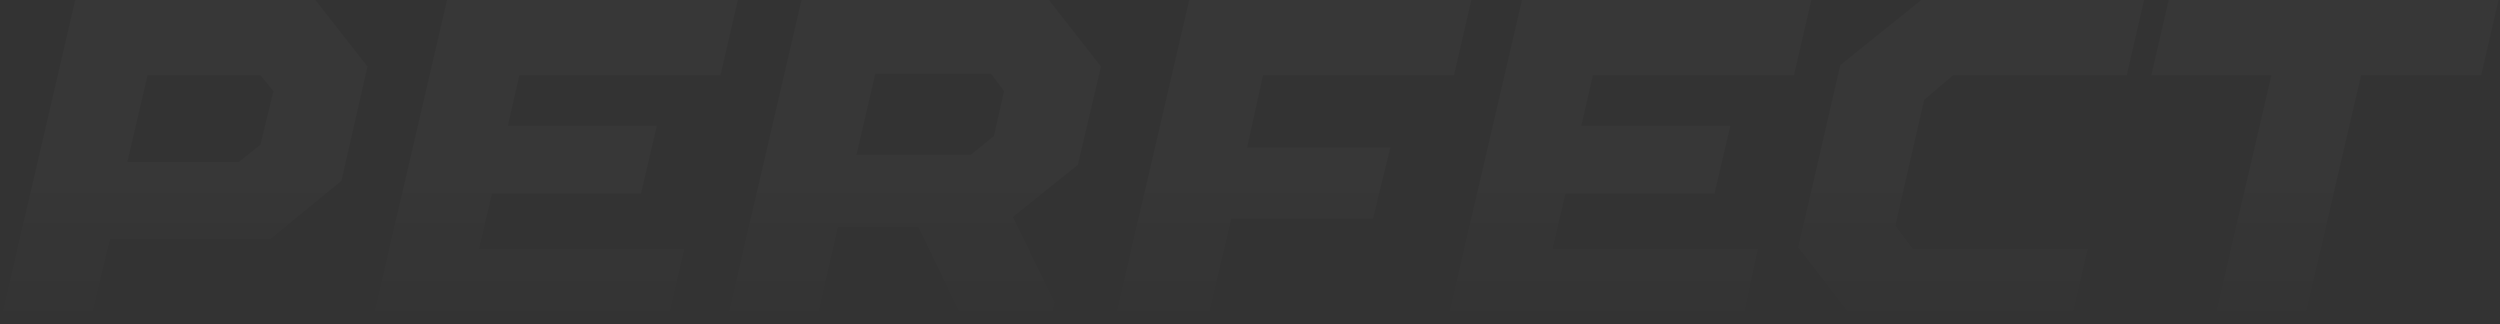 <?xml version="1.0" encoding="UTF-8"?> <svg xmlns="http://www.w3.org/2000/svg" width="1296" height="168" viewBox="0 0 1296 168" fill="none"><rect x="0" y="0" width="1296" height="168" fill="#333333" stroke="none"/> <path fill-rule="evenodd" clip-rule="evenodd" d="M46.5 168L57 123.75H140.25L177 93.75L190.5 34.5L163.5 0H39L0 168H46.5ZM76.5 39H135L141.75 47.25L135 75L123.75 84H66L76.5 39ZM345.75 168L354.75 129H248.25L255 100.5H332.25L340.5 65.25H263.25L269.25 39H373.5L382.5 0H231.75L192.75 168H345.75ZM423 168H376.5L415.5 0H543.75L570.75 34.5L558.75 85.5L525 112.5L546.75 156.75L543.75 168H500.25L476.25 117.75H434.25L423 168ZM453.75 38.25L444 80.25H503.25L515.25 70.5L520.5 47.25L513.75 38.25H453.75ZM625.5 168L638.25 113.25H711.75L720.75 76.5H646.5L654.75 39H753.75L762.75 0H616.5L577.5 168H625.5ZM903 168H750L789 0H939L930 39H825.75L819.75 65.25H897L888.75 100.5H811.5L804.75 129H911.25L903 168ZM1073.25 168L1082.25 129H991.5L982.5 117L997.5 51.75L1012.5 39H1102.5L1111.5 0H996L954 33.75L932.25 128.25L962.25 167.25H1073.25V168ZM1194 168L1224 39H1286.25L1295.25 0H1124.25L1115.25 39H1177.5L1147.5 168H1194Z" fill="url(#paint0_linear)" fill-opacity="0.02"></path> <defs> <linearGradient id="paint0_linear" x1="647.625" y1="0" x2="647.625" y2="168" gradientUnits="userSpaceOnUse"> <stop offset="0.542" stop-color="white"></stop> <stop offset="1" stop-color="white" stop-opacity="0.01"></stop> </linearGradient> </defs> </svg> 